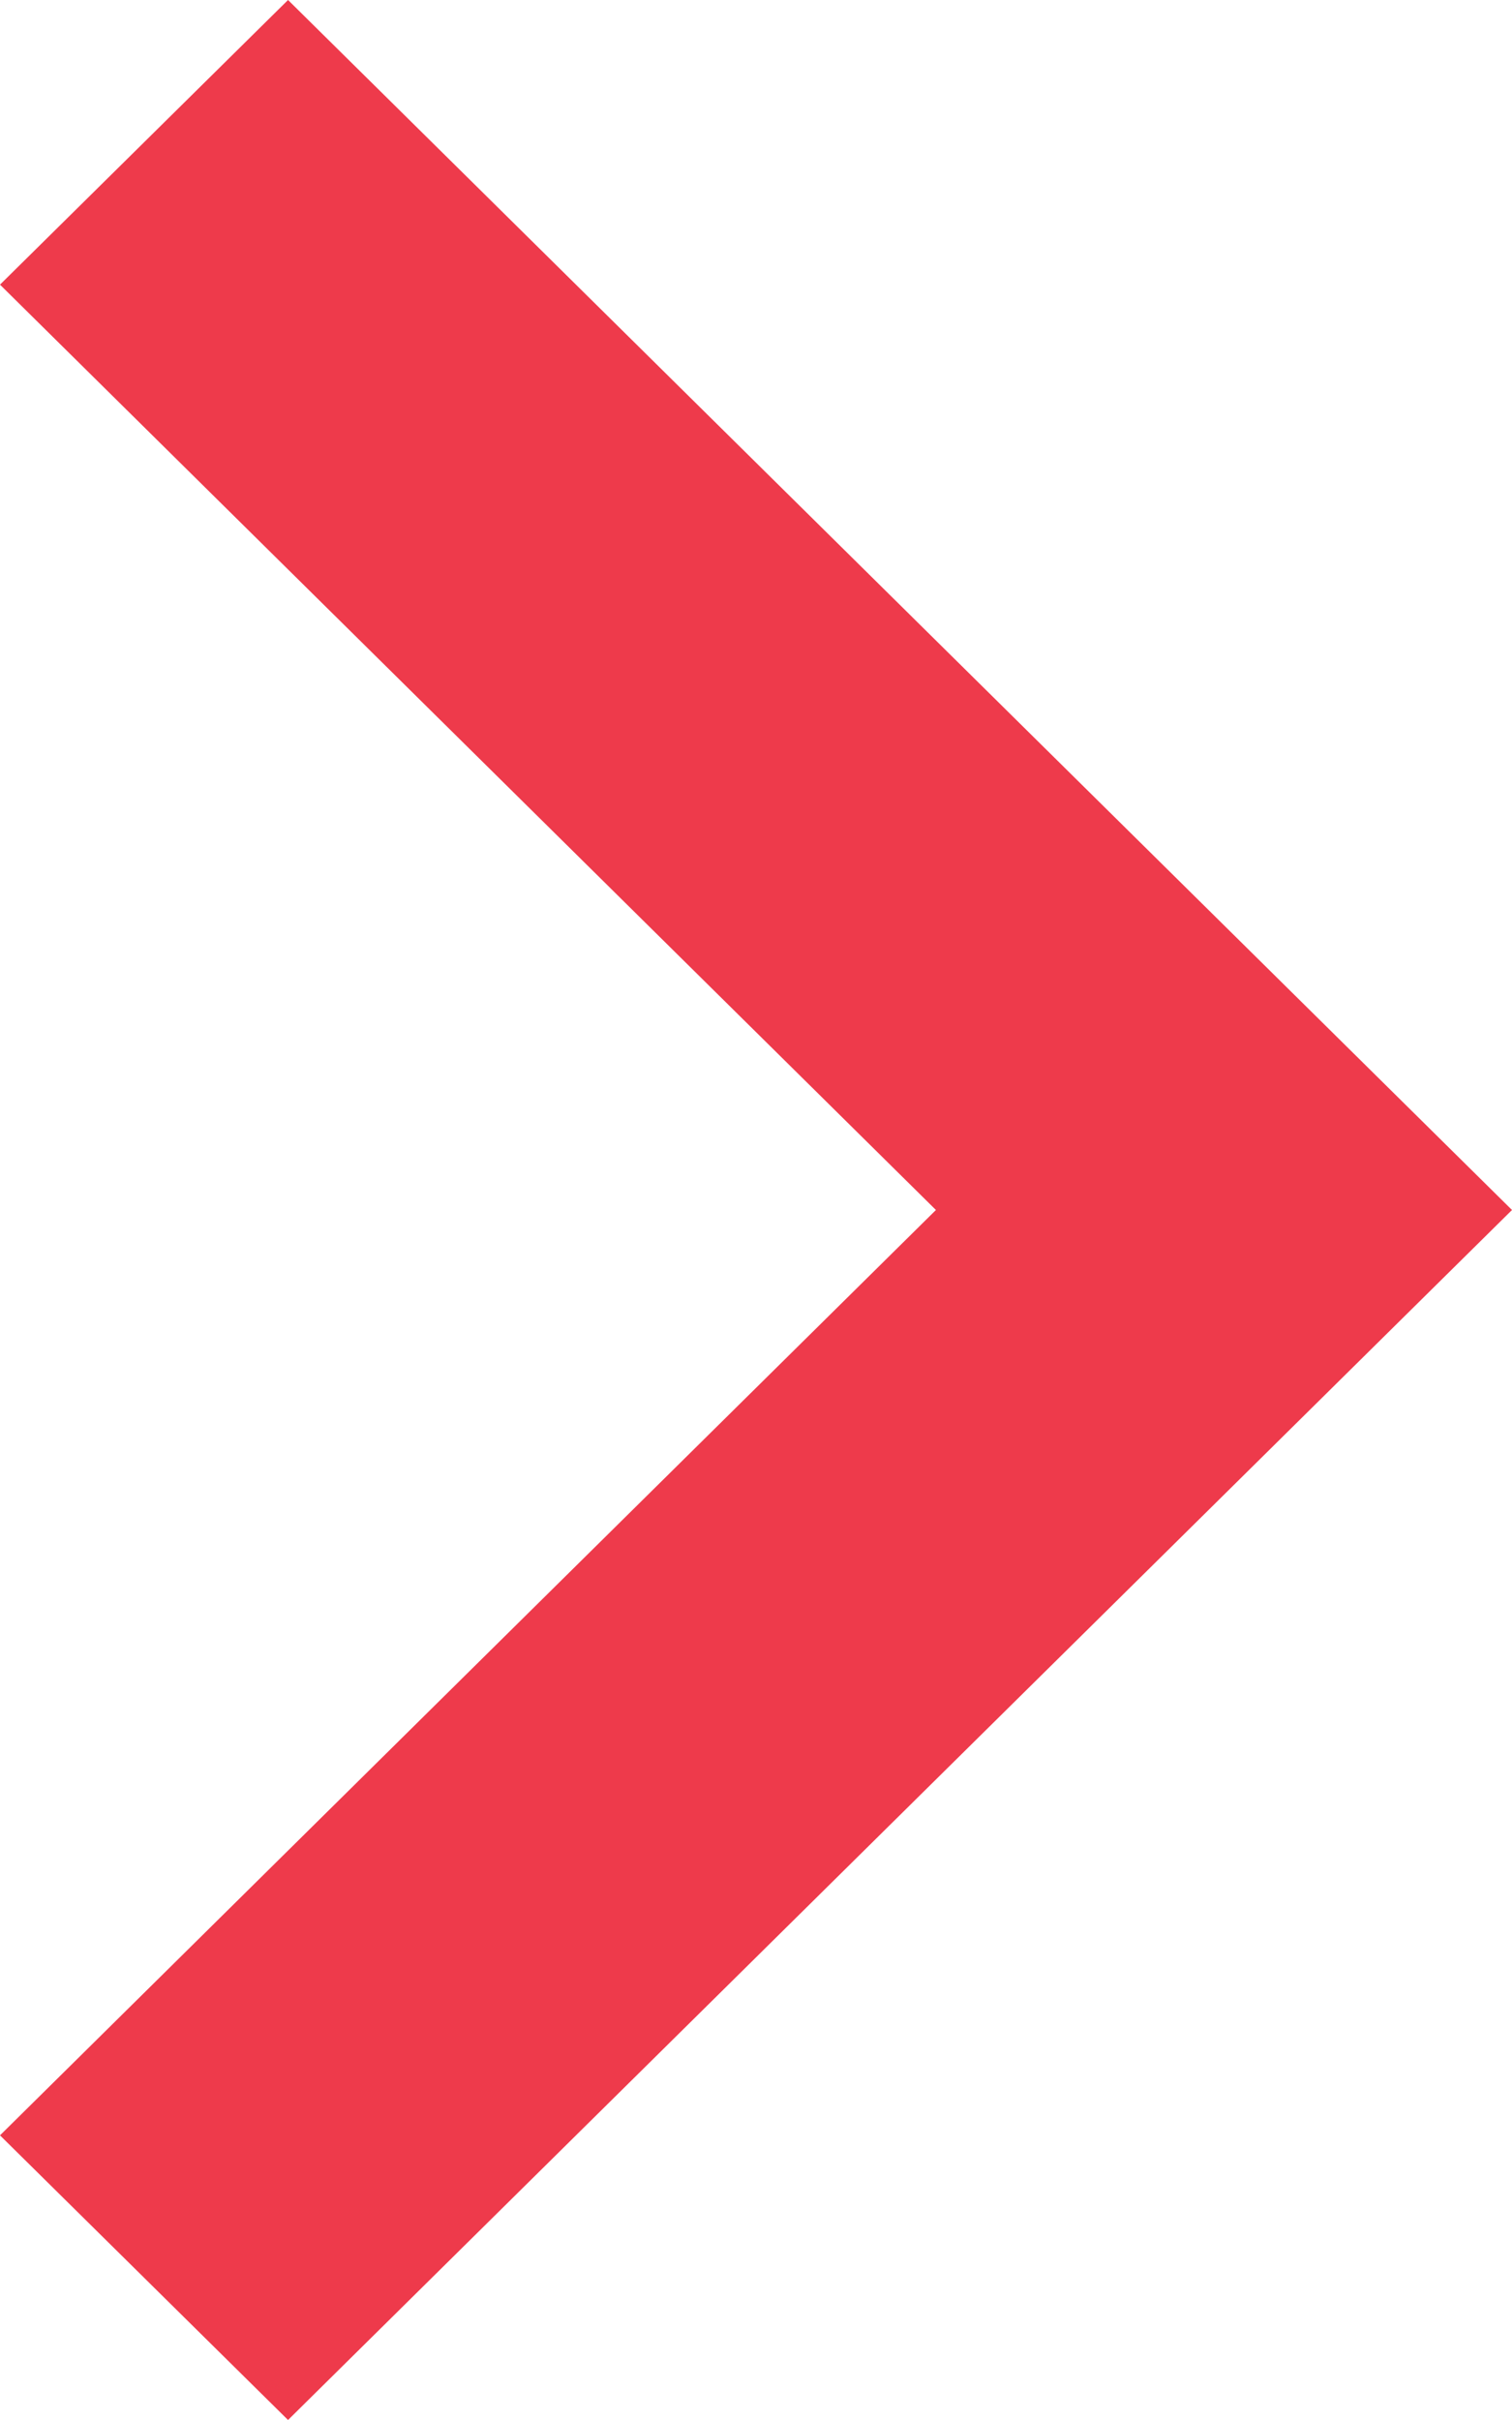 <svg width="10" height="16" viewBox="0 0 10 16" fill="none" xmlns="http://www.w3.org/2000/svg">
<path d="M1.905 16L10 8L1.905 8.70414e-07L3.64226e-07 1.882L6.19 8L-8.22803e-08 14.118L1.905 16Z" fill="#EE3A4B"/>
</svg>
